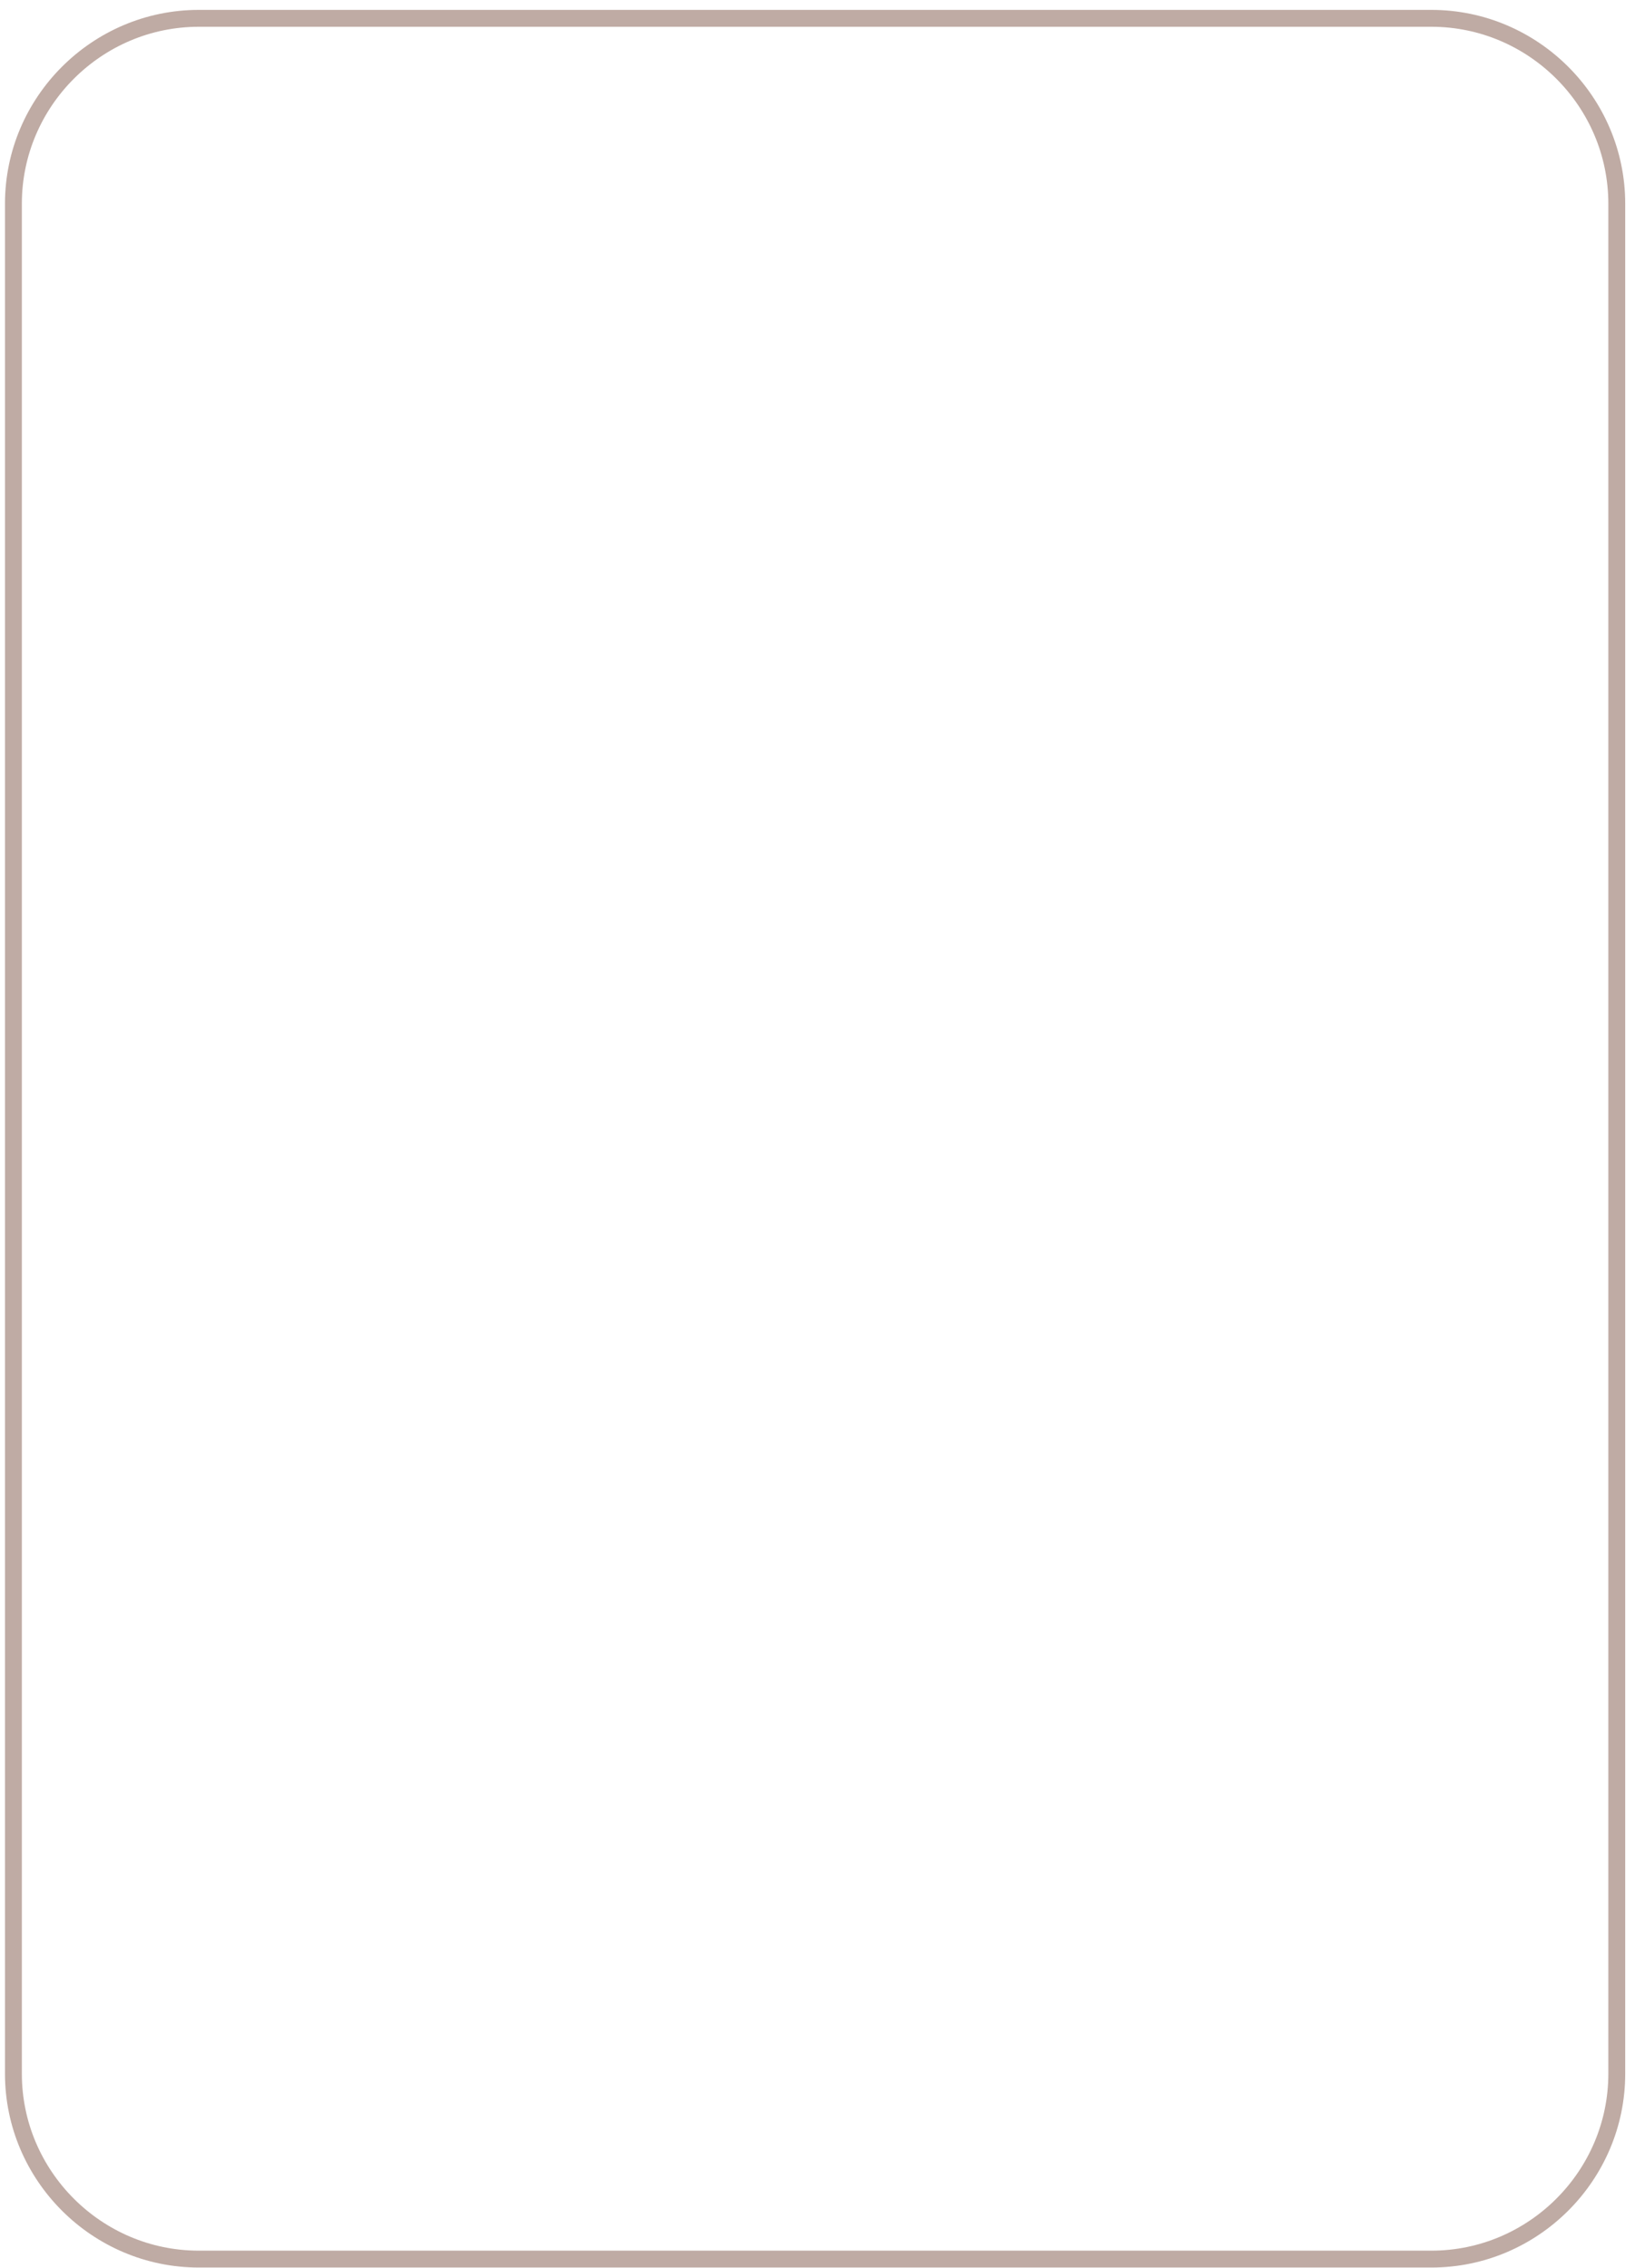 <?xml version="1.0" encoding="UTF-8"?> <svg xmlns="http://www.w3.org/2000/svg" width="155" height="215" viewBox="0 0 155 215" fill="none"> <path fill-rule="evenodd" clip-rule="evenodd" d="M18.846 1.738H135.697C145.363 1.738 153.272 9.646 153.272 19.312V196.598C153.272 206.264 145.363 214.172 135.697 214.172H18.846C9.18 214.172 1.272 206.264 1.272 196.598V19.312C1.272 9.646 9.18 1.738 18.846 1.738Z" stroke="#BFABA4" stroke-width="1.6" stroke-miterlimit="22.926"></path> </svg> 